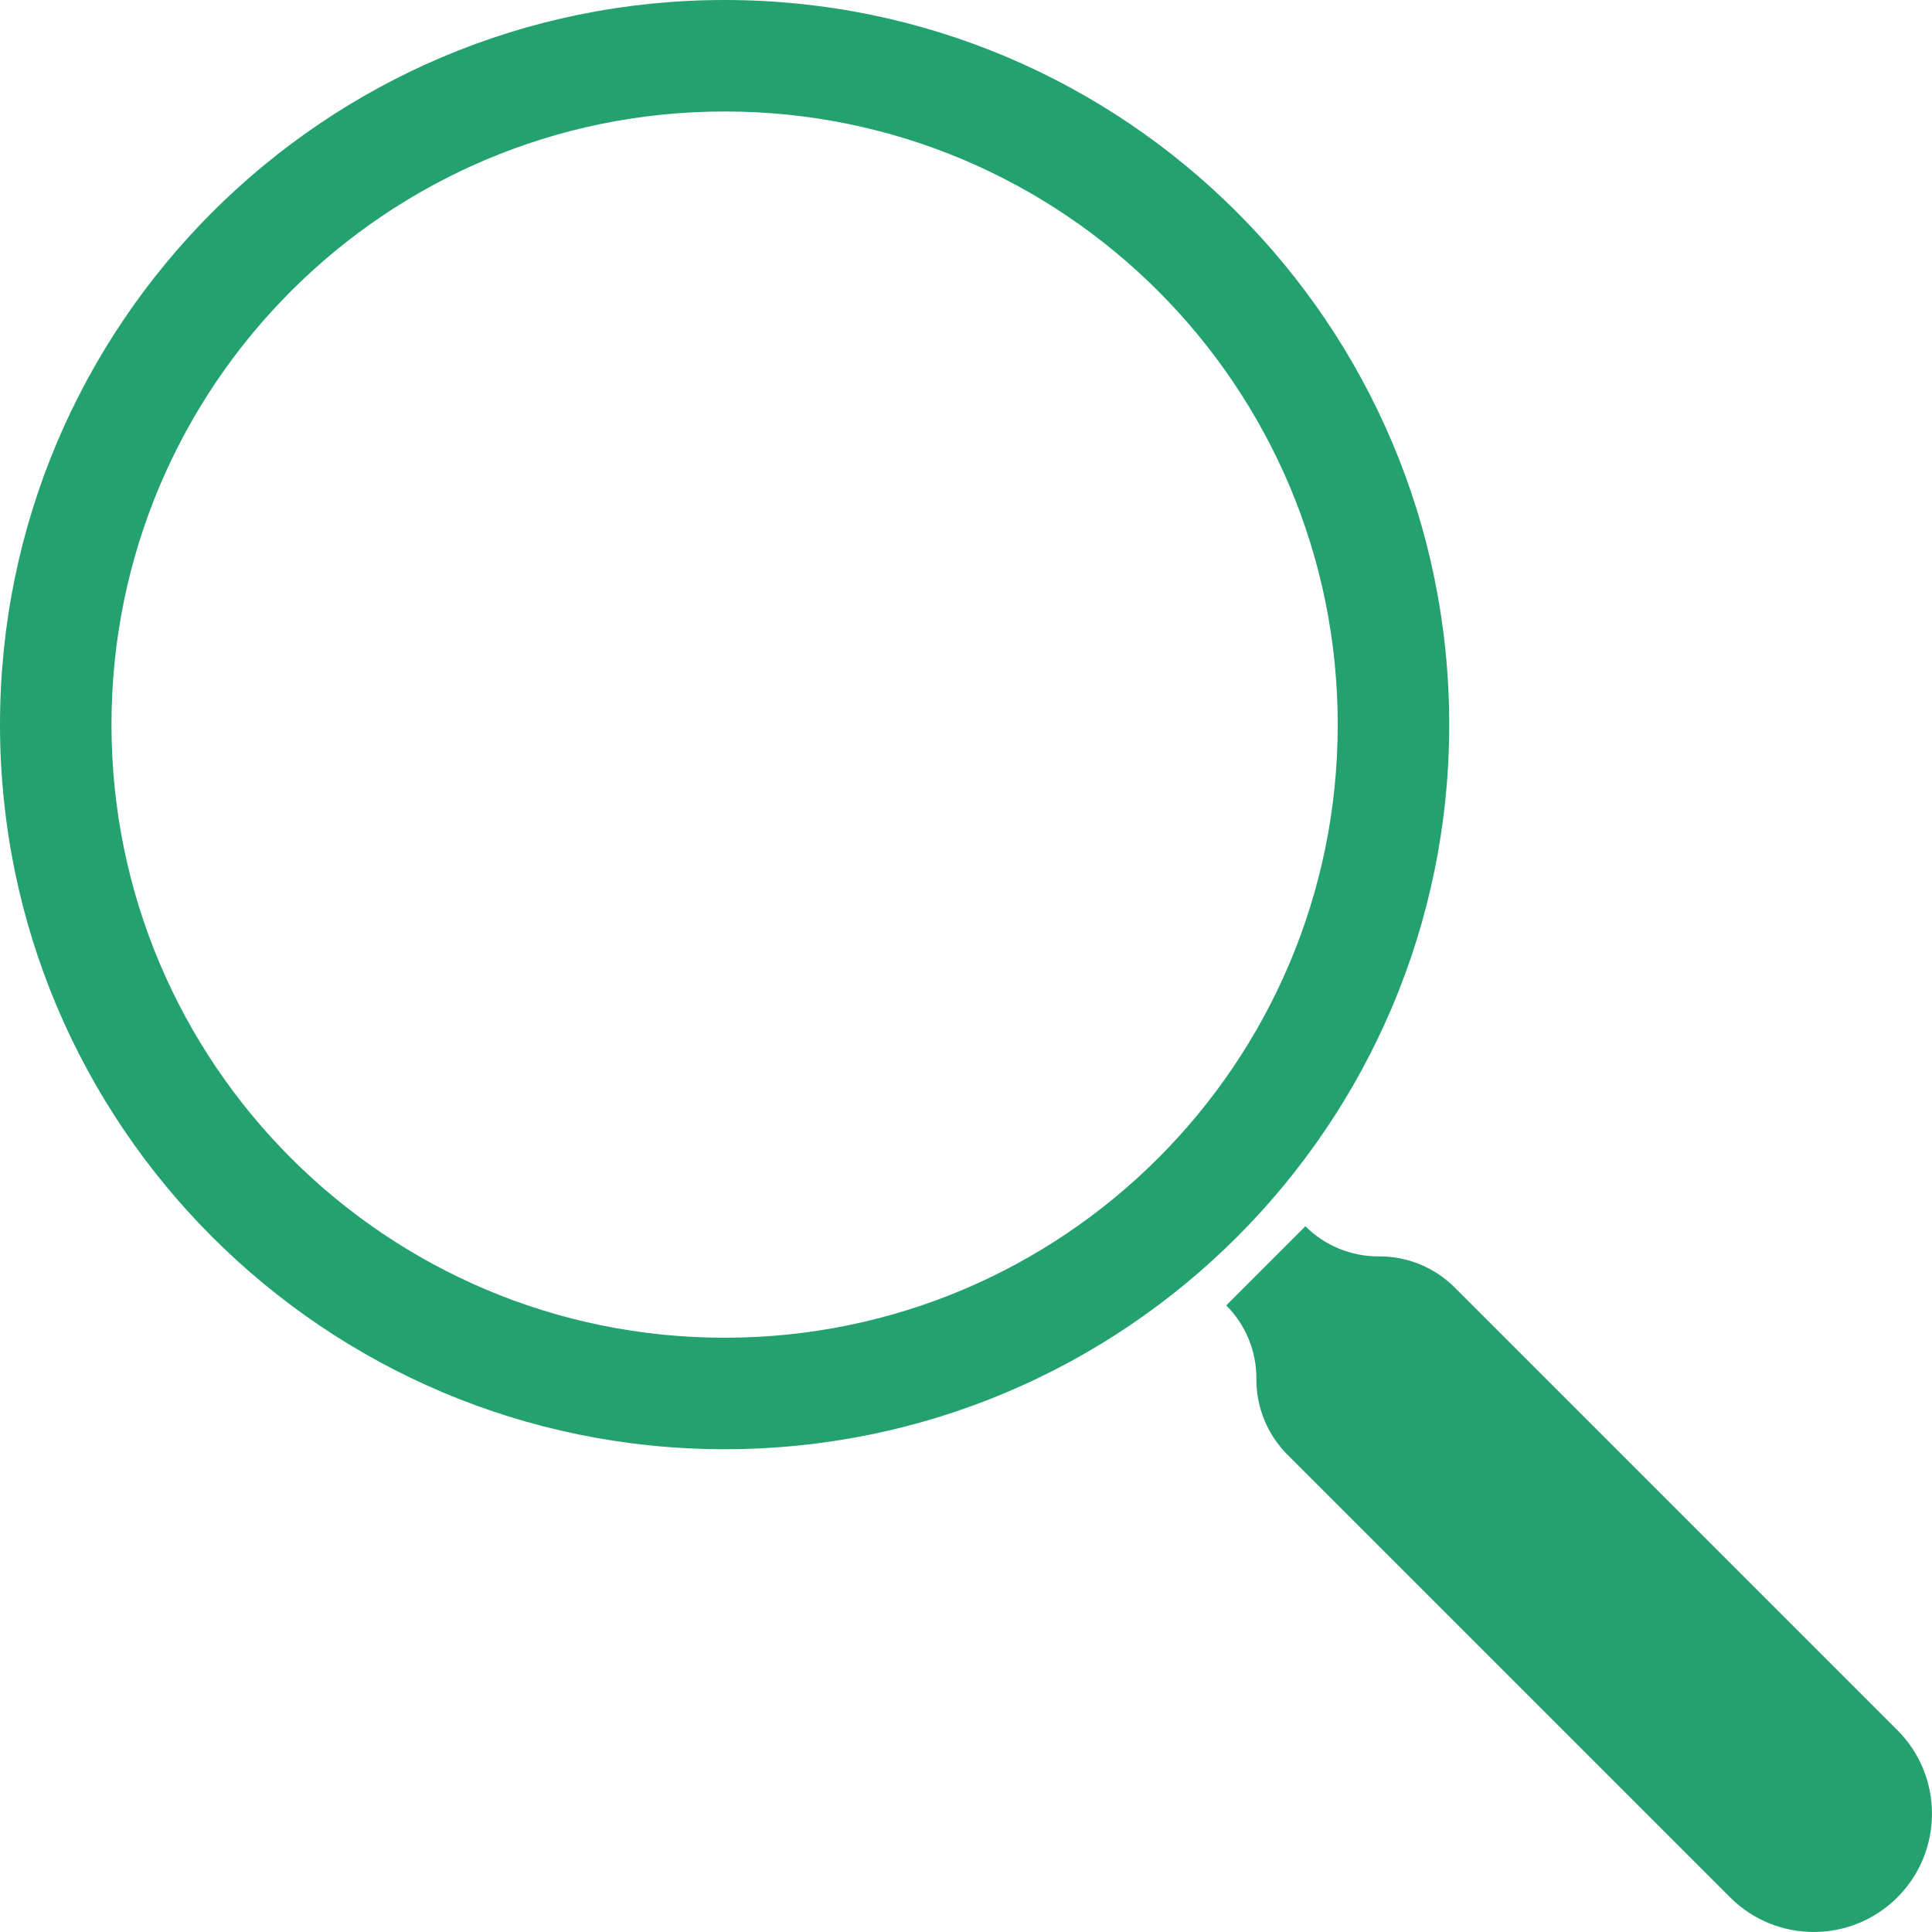 <svg width="27" height="27" viewBox="0 0 27 27" fill="none" xmlns="http://www.w3.org/2000/svg">
<path fill-rule="evenodd" clip-rule="evenodd" d="M10.127 18.695C14.859 18.695 18.695 14.859 18.695 10.127C18.695 5.394 14.859 1.558 10.127 1.558C5.394 1.558 1.558 5.394 1.558 10.127C1.558 14.859 5.394 18.695 10.127 18.695ZM10.127 20.253C15.719 20.253 20.253 15.719 20.253 10.127C20.253 4.534 15.719 0 10.127 0C4.534 0 0 4.534 0 10.127C0 15.719 4.534 20.253 10.127 20.253Z" fill="#23A270"/>
<path d="M19.279 17.558H19.259C18.878 17.558 18.512 17.406 18.243 17.137L17.137 18.243C17.406 18.512 17.558 18.878 17.558 19.259V19.279C17.558 19.673 17.714 20.051 17.993 20.33L24.179 26.516C24.824 27.161 25.87 27.161 26.516 26.516C27.161 25.87 27.161 24.824 26.516 24.179L20.33 17.993C20.051 17.714 19.673 17.558 19.279 17.558Z" fill="#23A270"/>
</svg>
